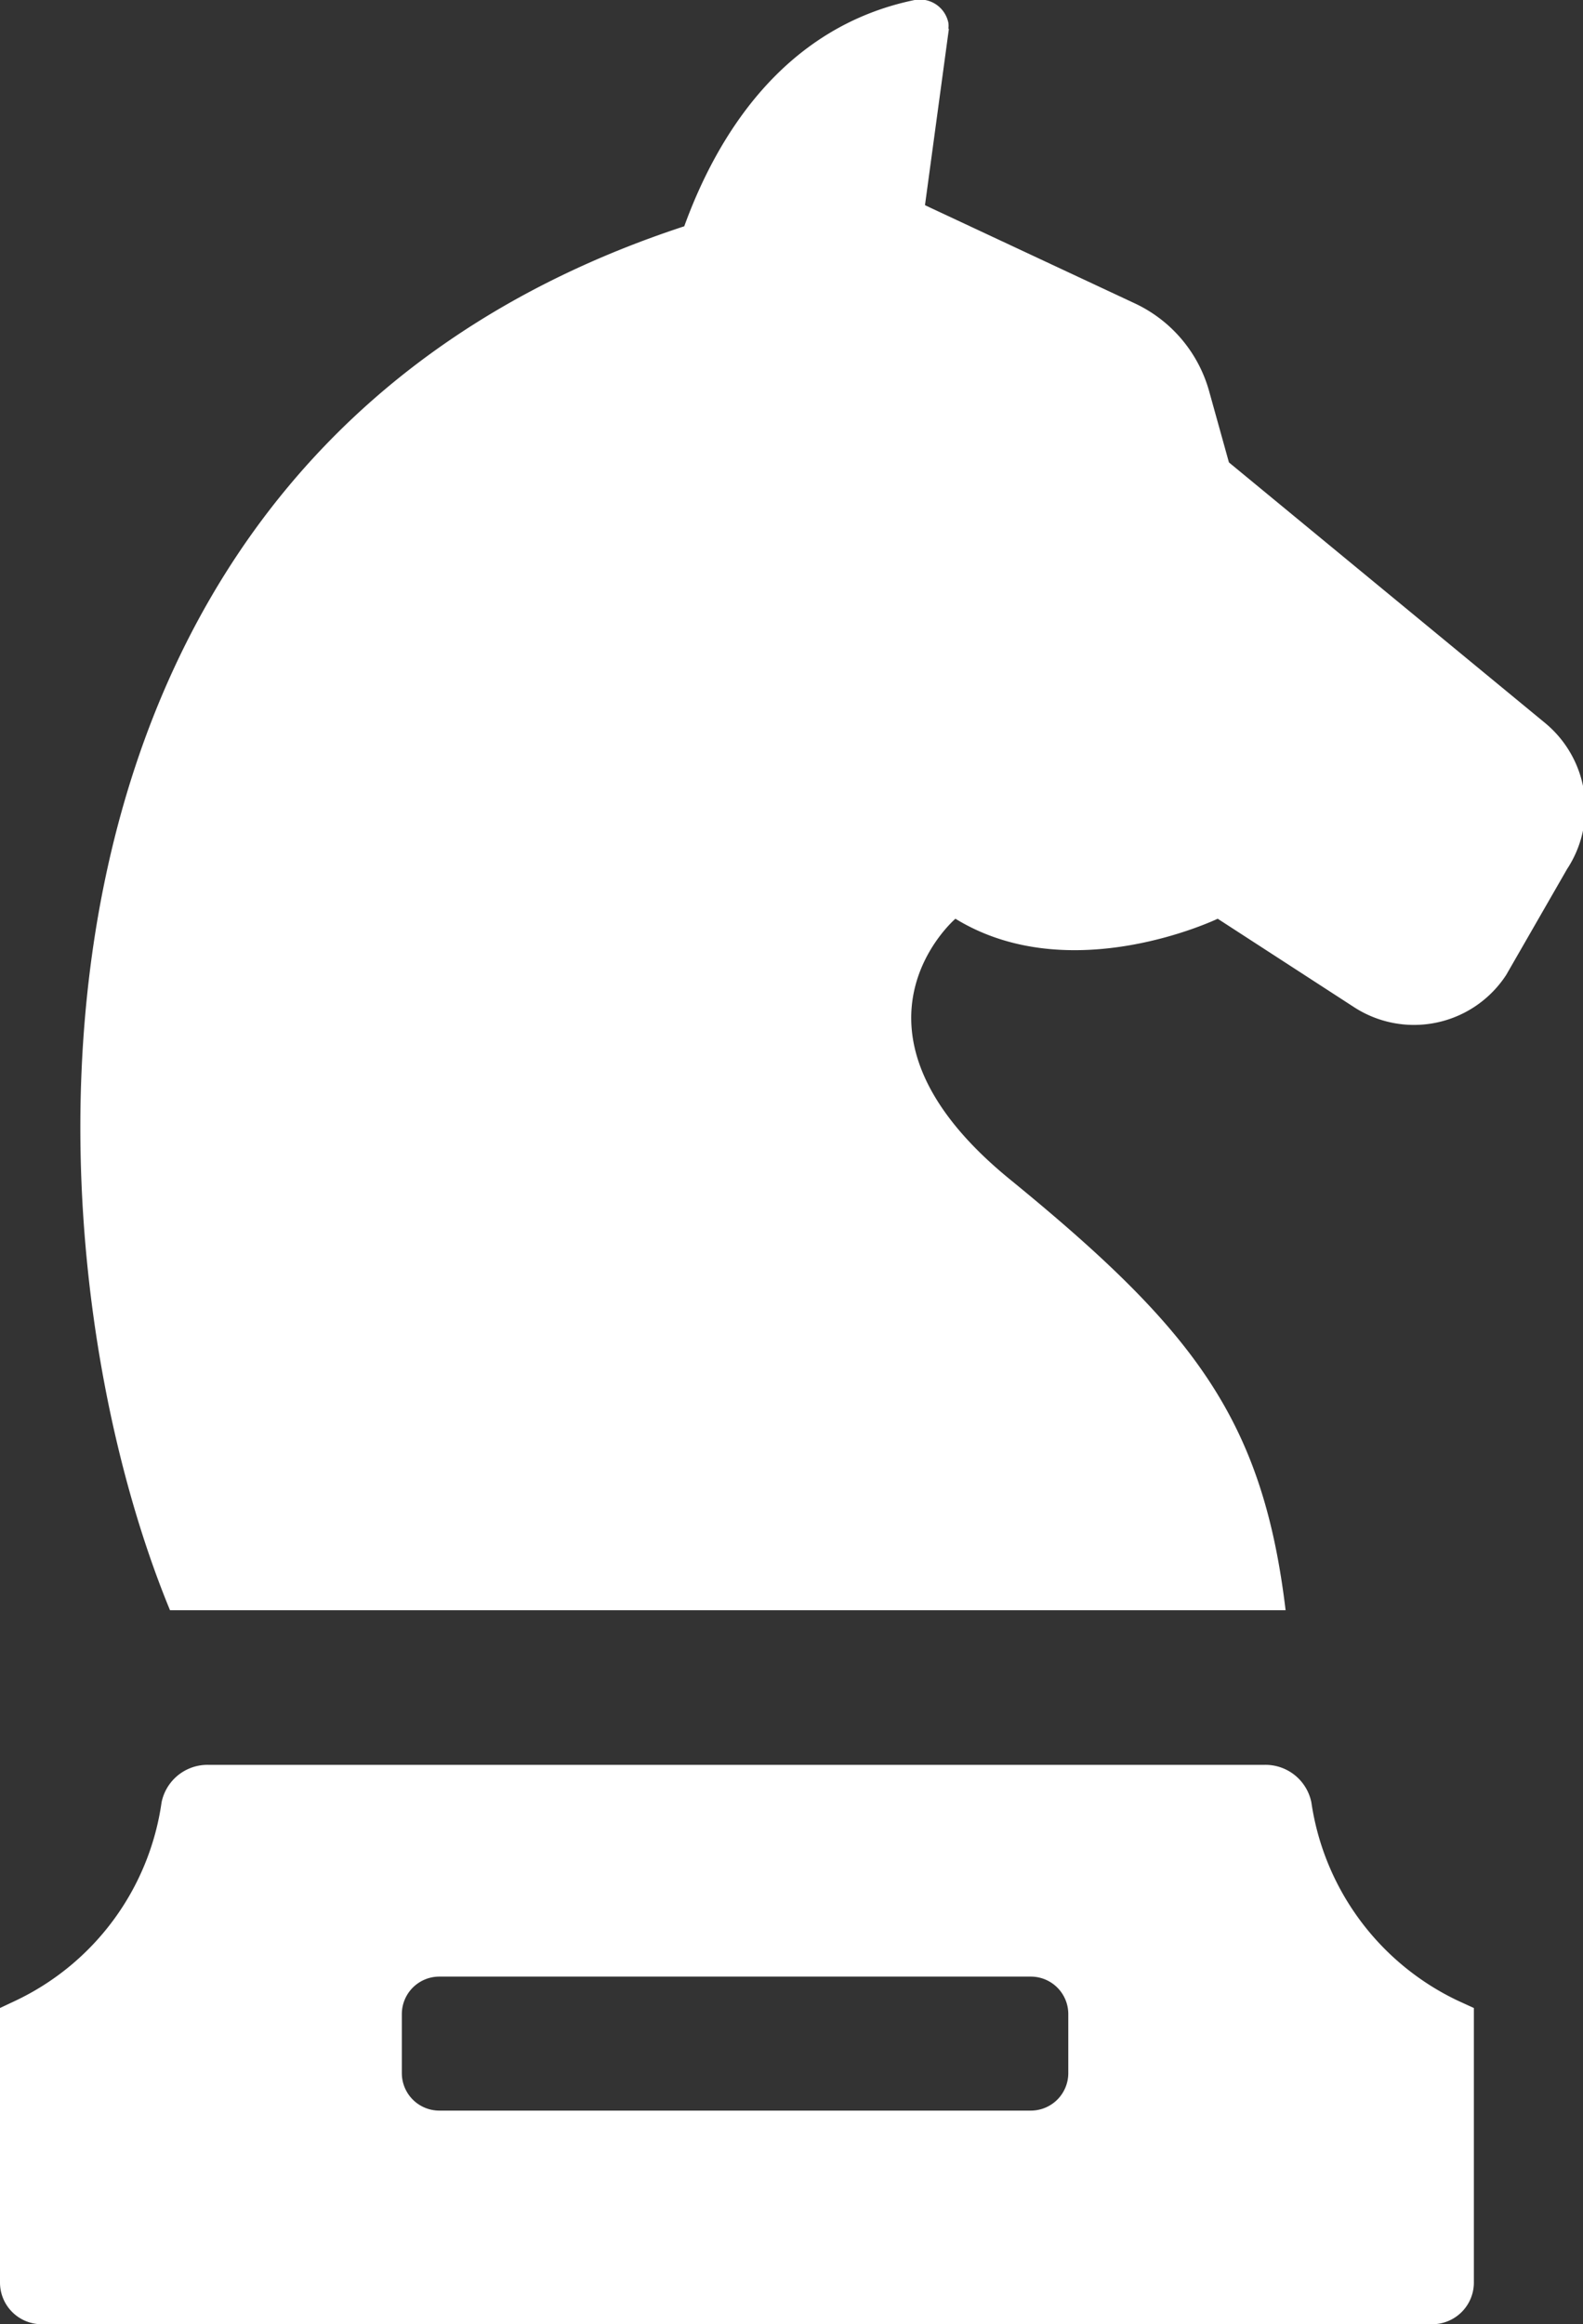 <?xml version="1.0" encoding="UTF-8"?> <svg xmlns="http://www.w3.org/2000/svg" viewBox="0 0 33.8 49.61"><rect x="0" y="0" width="33.8" height="49.61" fill="#333333" stroke="none"/><defs><style>.cls-1{fill:#fff;}</style></defs><title>path4409</title><g id="Warstwa_2" data-name="Warstwa 2"><g id="svg7637"><path id="path4409" class="cls-1" d="M20.26.62l-.51,3.76,4.49,2.1a2.94,2.94,0,0,1,1.58,1.88l.42,1.51L33,15.44a2.36,2.36,0,0,1,.46,3.11l-1.3,2.26a2.35,2.35,0,0,1-3.26.68h0L26,19.61s-3.14,1.51-5.6,0c0,0-2.76,2.36,1.16,5.56s5.4,5.11,5.89,9.2H3.63C.38,26.49-.31,9.72,14.61,4.83,15.3,2.93,16.71.58,19.53,0a.62.62,0,0,1,.72.49.49.49,0,0,1,0,.12ZM.89,49.61A.89.89,0,0,1,0,48.72H0V42.86l.34-.16a5.55,5.55,0,0,0,3.11-4.23,1,1,0,0,1,1-.8H27a1,1,0,0,1,1,.8,5.58,5.58,0,0,0,3.12,4.23l.35.16v5.86a.89.89,0,0,1-.89.89H.89Zm7.69-5.35a.8.8,0,0,0,.8.79H22a.8.8,0,0,0,.81-.8V43a.8.8,0,0,0-.8-.81H9.38a.8.8,0,0,0-.8.8h0Z"></path></g></g></svg> 